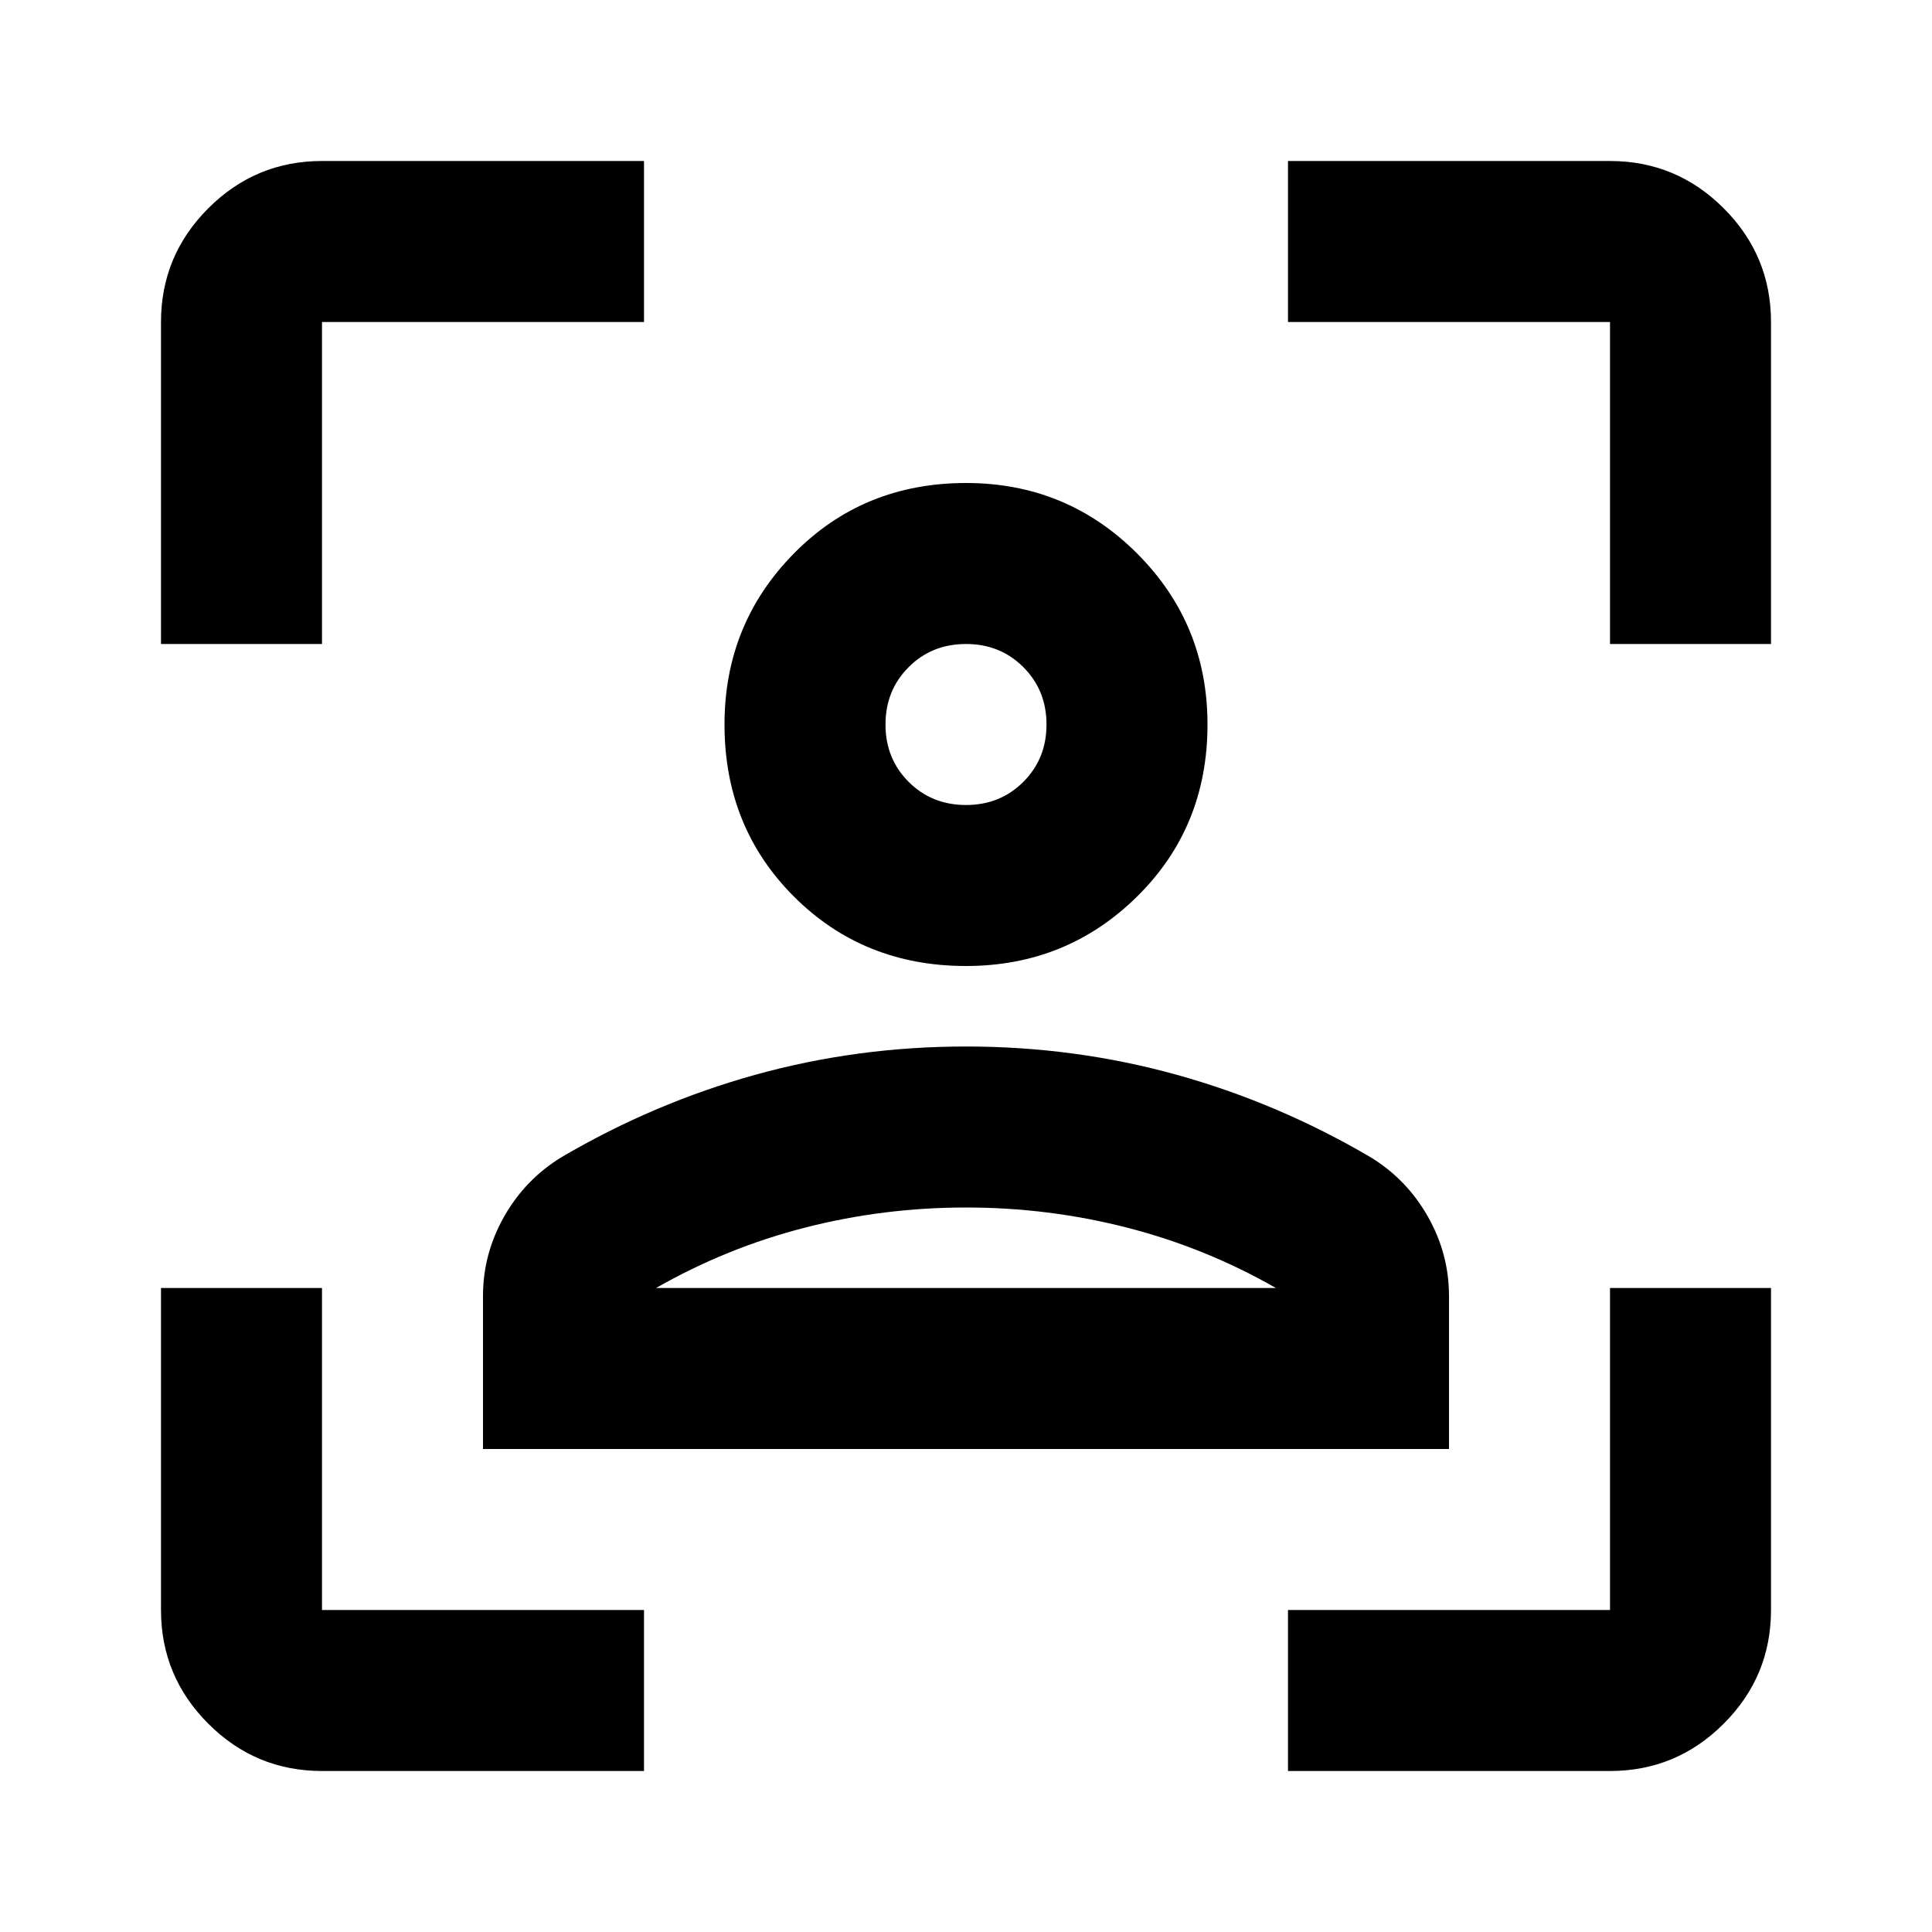 <svg viewBox="0 -960 960 960" height="24" width="24" xmlns="http://www.w3.org/2000/svg"><path d="M480-480q-51 0-85.5-34.5T360-600q0-50 34.5-85t85.5-35q50 0 85 35t35 85q0 51-35 85.5T480-480m0-80q17 0 28.5-11.5T520-600t-11.5-28.5T480-640t-28.5 11.5T440-600t11.5 28.5T480-560M240-240v-76q0-21 10.5-39.5T279-385q46-27 96.5-41T480-440t104.5 14 96.5 41q18 11 28.5 29.5T720-316v76zm240-120q-41 0-80 10t-74 30h308q-35-20-74-30t-80-10m0 40h154-308zM160-80q-33 0-56.5-23.5T80-160v-160h80v160h160v80zM80-640v-160q0-33 23.5-56.5T160-880h160v80H160v160zM640-80v-80h160v-160h80v160q0 33-23.5 56.5T800-80zm160-560v-160H640v-80h160q33 0 56.5 23.5T880-800v160z"></path></svg>